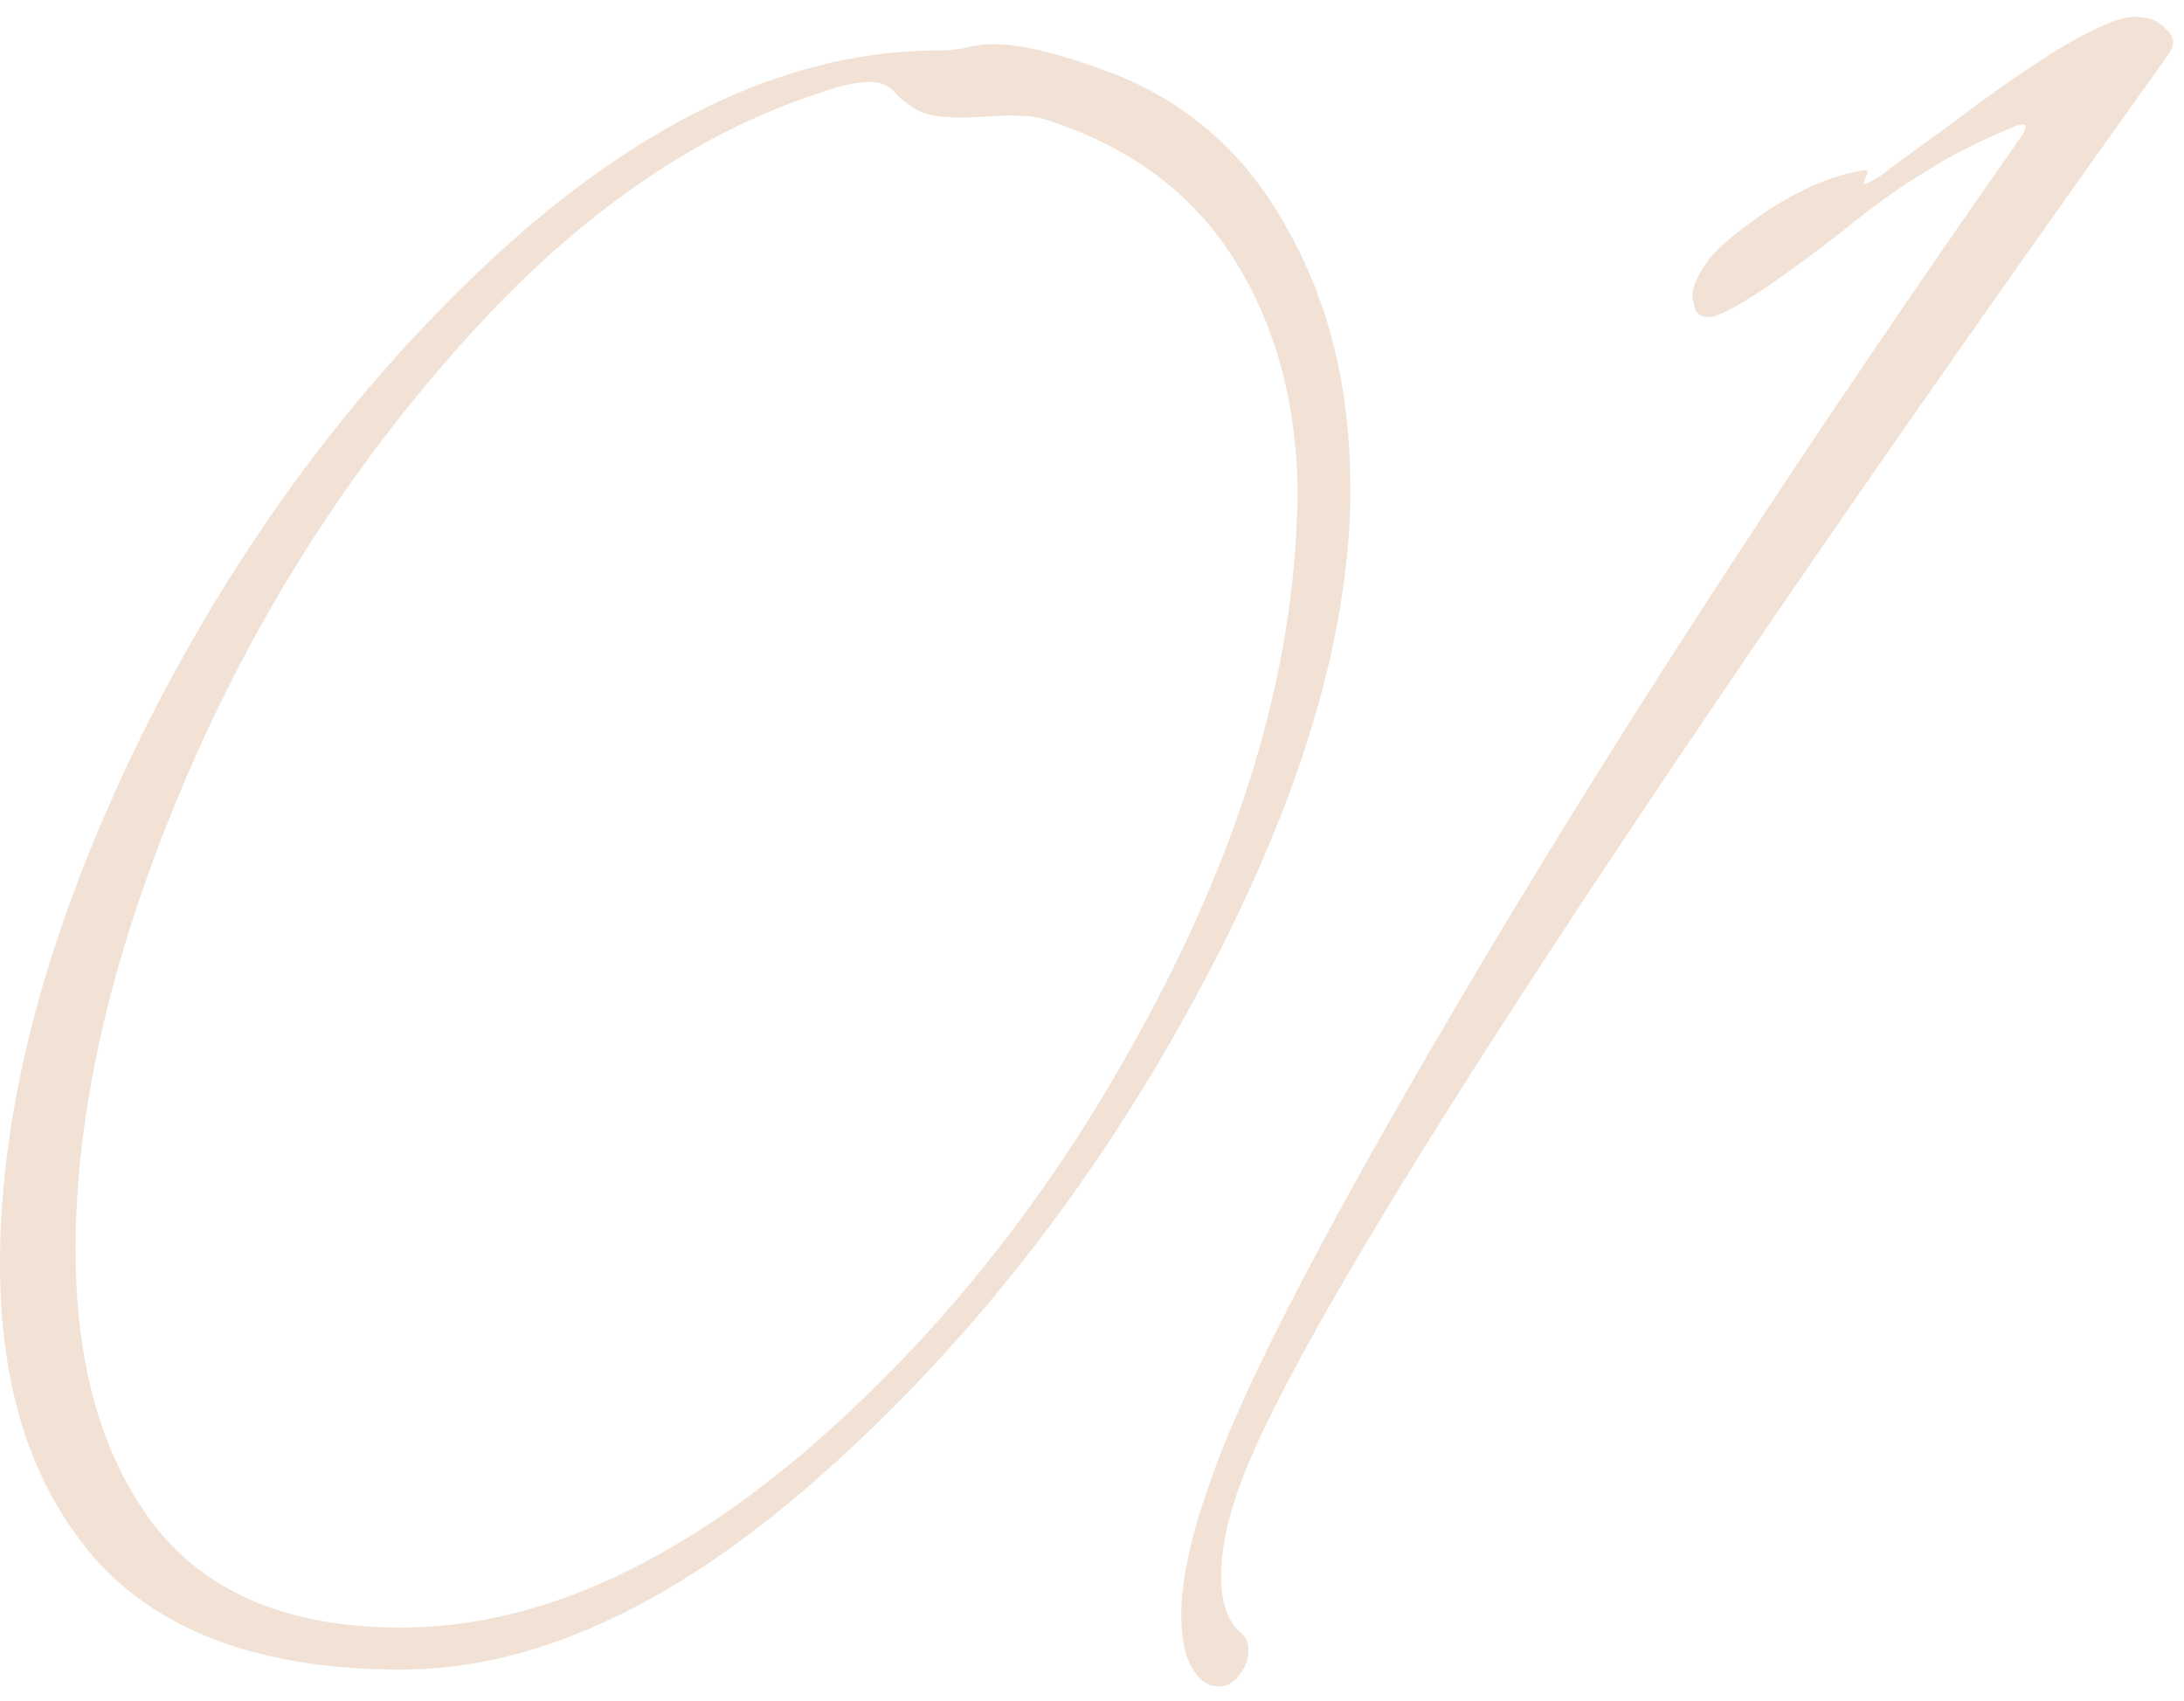 <?xml version="1.0" encoding="UTF-8"?> <svg xmlns="http://www.w3.org/2000/svg" width="104" height="81" viewBox="0 0 104 81" fill="none"> <path d="M19.1 79.5C12.567 79.5 7.733 77.767 4.6 74.3C1.533 70.833 0 66.133 0 60.2C0 52.6 2.233 44.233 6.7 35.1C11.233 25.967 16.967 18.233 23.9 11.9C30.9 5.567 37.833 2.4 44.7 2.4C45.033 2.4 45.433 2.367 45.9 2.3C46.367 2.167 46.833 2.1 47.3 2.1C48.633 2.1 50.533 2.567 53 3.5C56.6 4.9 59.367 7.367 61.3 10.9C63.3 14.433 64.3 18.533 64.3 23.2C64.3 24.333 64.267 25.2 64.2 25.8C63.667 32.6 61 40.267 56.2 48.8C51.4 57.333 45.567 64.6 38.7 70.6C31.9 76.533 25.367 79.5 19.1 79.5ZM19.1 77.5C25.233 77.5 31.533 74.8 38 69.4C44.467 63.933 49.9 57.167 54.3 49.1C58.767 40.967 61.233 33.2 61.7 25.8L61.8 23.8C61.8 19.4 60.8 15.6 58.8 12.4C56.8 9.2 53.8 6.967 49.8 5.7C49.467 5.567 48.867 5.5 48 5.5L45.9 5.6C44.9 5.6 44.2 5.5 43.8 5.3C43.4 5.1 43.033 4.833 42.7 4.5C42.367 4.1 41.967 3.9 41.5 3.9C40.833 3.9 40.033 4.067 39.1 4.4C32.9 6.4 27.067 10.533 21.6 16.8C16.133 23 11.767 30.033 8.5 37.9C5.233 45.767 3.6 52.967 3.6 59.5C3.6 65.033 4.867 69.433 7.4 72.7C9.933 75.9 13.833 77.5 19.1 77.5Z" fill="#CF9F73" fill-opacity="0.3"></path> <path d="M58.05 80.3C57.517 80.3 57.083 80 56.75 79.4C56.417 78.8 56.25 77.967 56.25 76.9C56.25 75.233 56.717 73.1 57.65 70.5C59.25 65.833 63.583 57.567 70.65 45.7C77.717 33.833 86.25 20.767 96.25 6.5C96.65 5.9 96.483 5.767 95.75 6.1C94.15 6.767 92.783 7.467 91.65 8.2C90.517 8.867 89.217 9.8 87.75 11C84.217 13.733 82.083 15.1 81.35 15.1C81.083 15.1 80.883 15 80.75 14.8C80.683 14.6 80.65 14.467 80.65 14.4C80.517 14.067 80.617 13.6 80.95 13C81.283 12.4 81.783 11.833 82.45 11.3C84.65 9.5 86.75 8.433 88.75 8.1C88.95 8.1 88.983 8.2 88.85 8.4C88.783 8.6 88.75 8.733 88.75 8.8C88.95 8.733 89.25 8.567 89.65 8.3C89.983 8.033 91.117 7.2 93.05 5.8C94.983 4.333 96.717 3.133 98.25 2.2C99.85 1.267 100.983 0.8 101.65 0.8C102.317 0.8 102.817 1 103.15 1.4C103.55 1.733 103.583 2.133 103.25 2.6C91.05 19.667 81.017 34.233 73.15 46.3C65.283 58.367 60.583 66.5 59.05 70.7C58.45 72.3 58.15 73.767 58.15 75.1C58.15 76.367 58.483 77.267 59.15 77.8C59.35 78 59.45 78.267 59.45 78.6C59.45 79 59.317 79.367 59.05 79.7C58.783 80.1 58.45 80.3 58.05 80.3Z" fill="#CF9F73" fill-opacity="0.3"></path> </svg> 